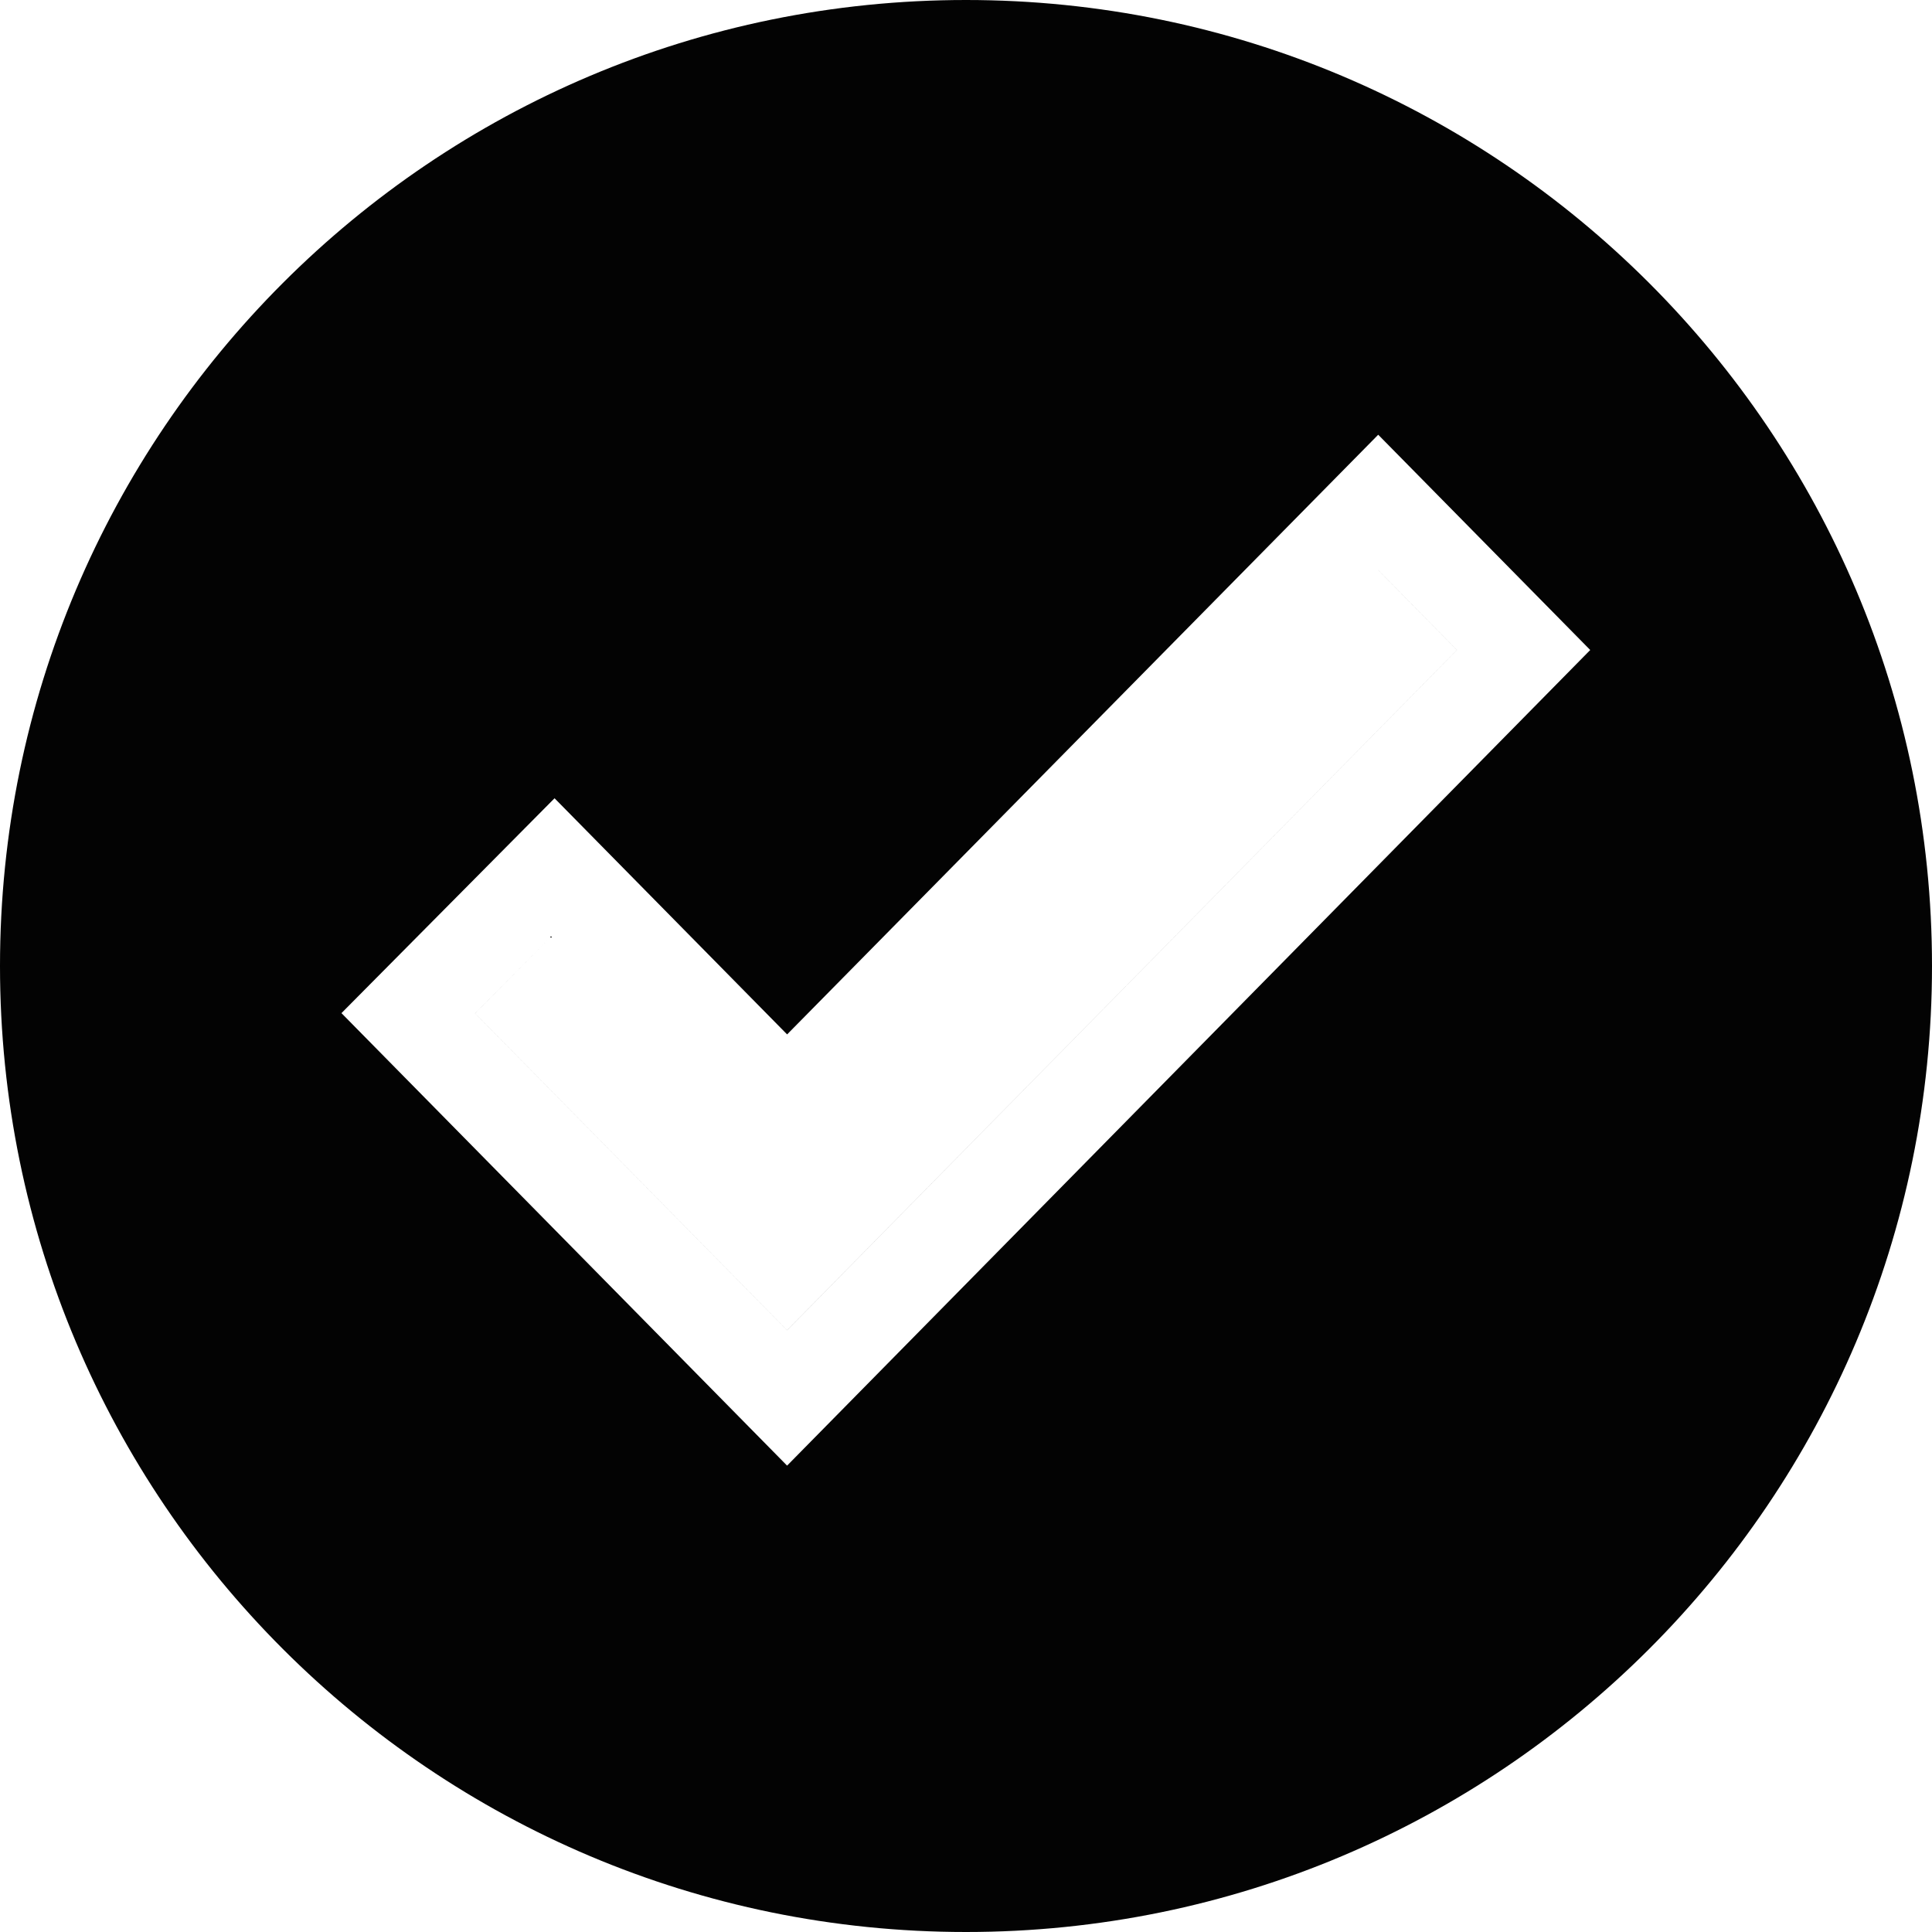<svg width="61" height="61" viewBox="0 0 61 61" fill="none" xmlns="http://www.w3.org/2000/svg">
<path d="M30.5 0C47.345 0 61 13.655 61 30.5C61 47.345 47.345 61 30.5 61C13.655 61 0 47.345 0 30.5C0 13.655 13.655 0 30.5 0ZM24.852 32.66L17.509 25.204L10.781 31.988L24.851 46.275L50.209 20.523L43.515 13.726L24.852 32.66ZM17.502 29.472L15 31.995L24.851 41.999V42L14.999 31.995L17.502 29.472ZM46 20.523L24.852 42L24.851 41.999L45.999 20.523L43.514 18H43.515L46 20.523ZM24.851 36.935V36.935L17.502 29.472L24.851 36.935Z" fill="#030303"/>
</svg>
